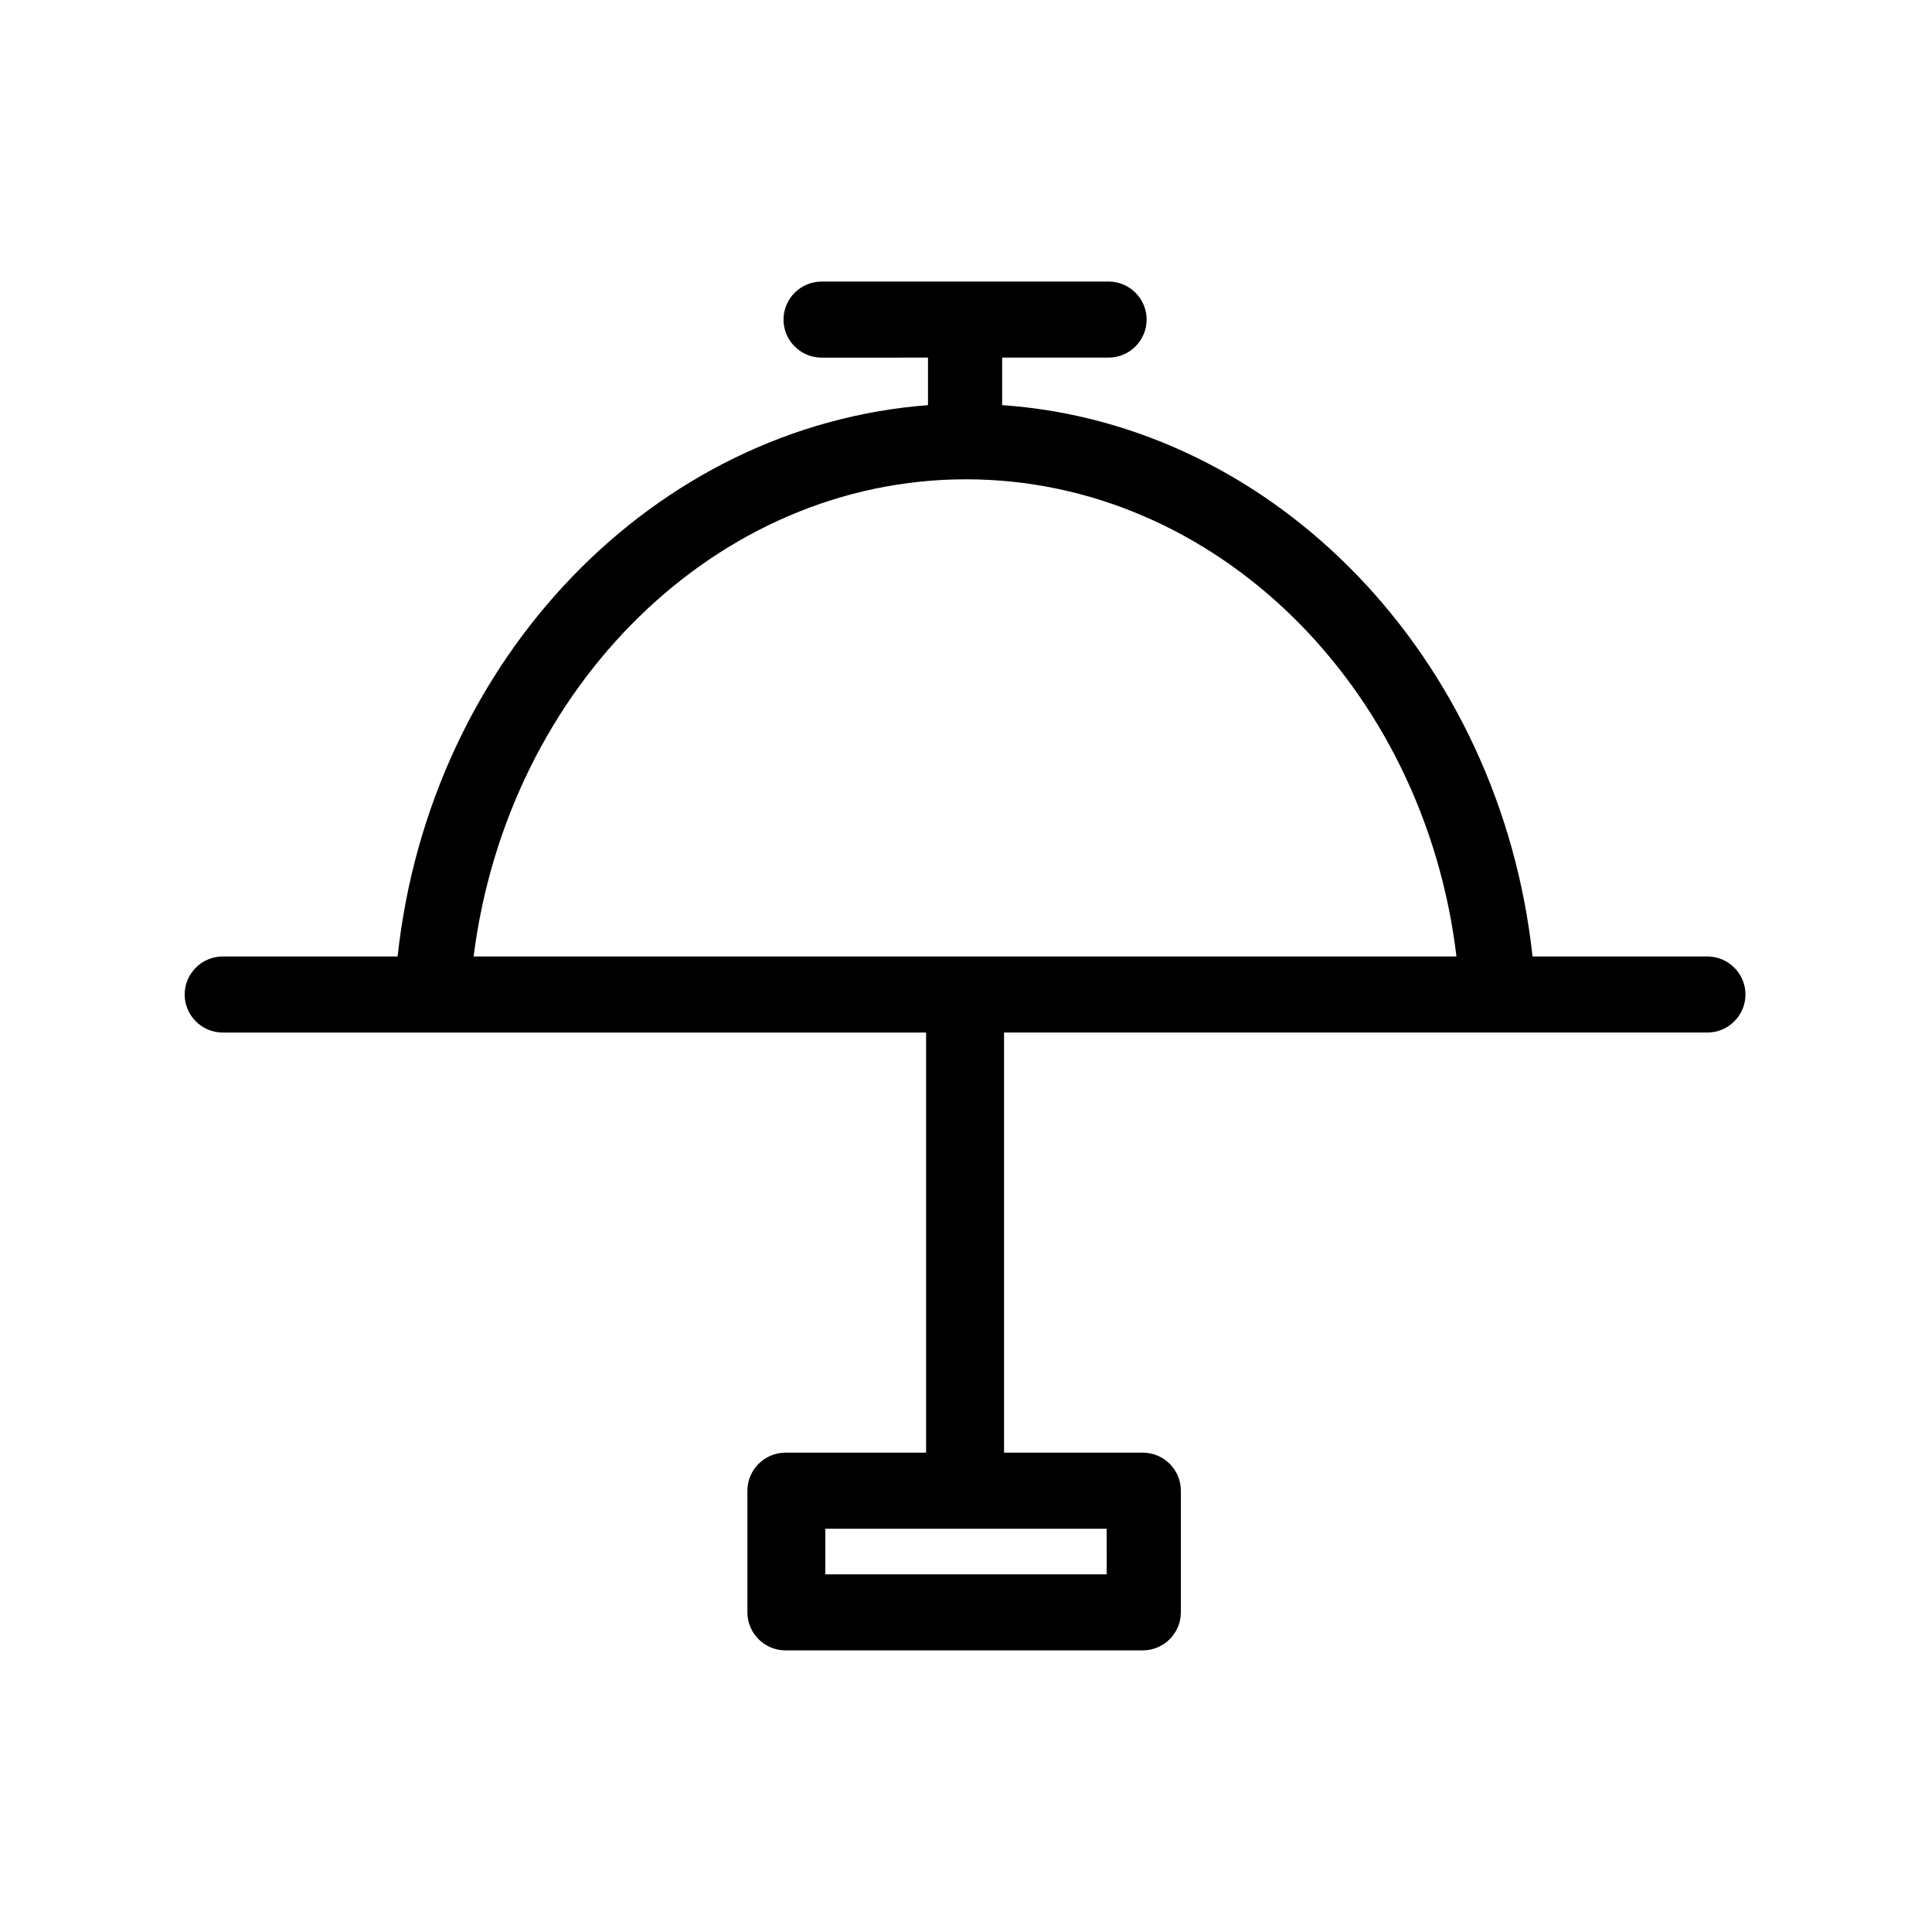 <?xml version="1.0" encoding="UTF-8"?>
<!-- Uploaded to: ICON Repo, www.iconrepo.com, Generator: ICON Repo Mixer Tools -->
<svg fill="#000000" width="800px" height="800px" version="1.1" viewBox="144 144 512 512" xmlns="http://www.w3.org/2000/svg">
 <path d="m541.07 417.63h55.418c5.543 0 10.078-4.535 10.078-10.078 0-5.543-4.535-10.078-10.078-10.078h-46.352c-8.566-79.098-68.016-141.07-140.56-146.11v-12.594h28.215c5.543 0 10.078-4.535 10.078-10.078s-4.535-10.078-10.078-10.078l-37.785 0.008h-38.289c-5.543 0-10.078 4.535-10.078 10.078s4.535 10.078 10.078 10.078l28.211-0.004v12.594c-72.547 5.543-132 67.008-140.56 146.11h-46.352c-5.543 0-10.078 4.535-10.078 10.078 0 5.543 4.535 10.078 10.078 10.078h186.41v111.34h-37.281c-5.543 0-10.078 4.535-10.078 10.078v32.234c0 5.543 4.535 10.078 10.078 10.078h94.715c5.543 0 10.078-4.535 10.078-10.078v-32.242c0-5.543-4.535-10.078-10.078-10.078h-36.777v-111.34zm-103.79 143.59h-74.566v-12.09h74.562zm-37.281-290.2c66 0 121.42 54.914 129.98 126.46h-260.47c9.07-71.543 64.488-126.46 130.49-126.46z"/>
</svg>